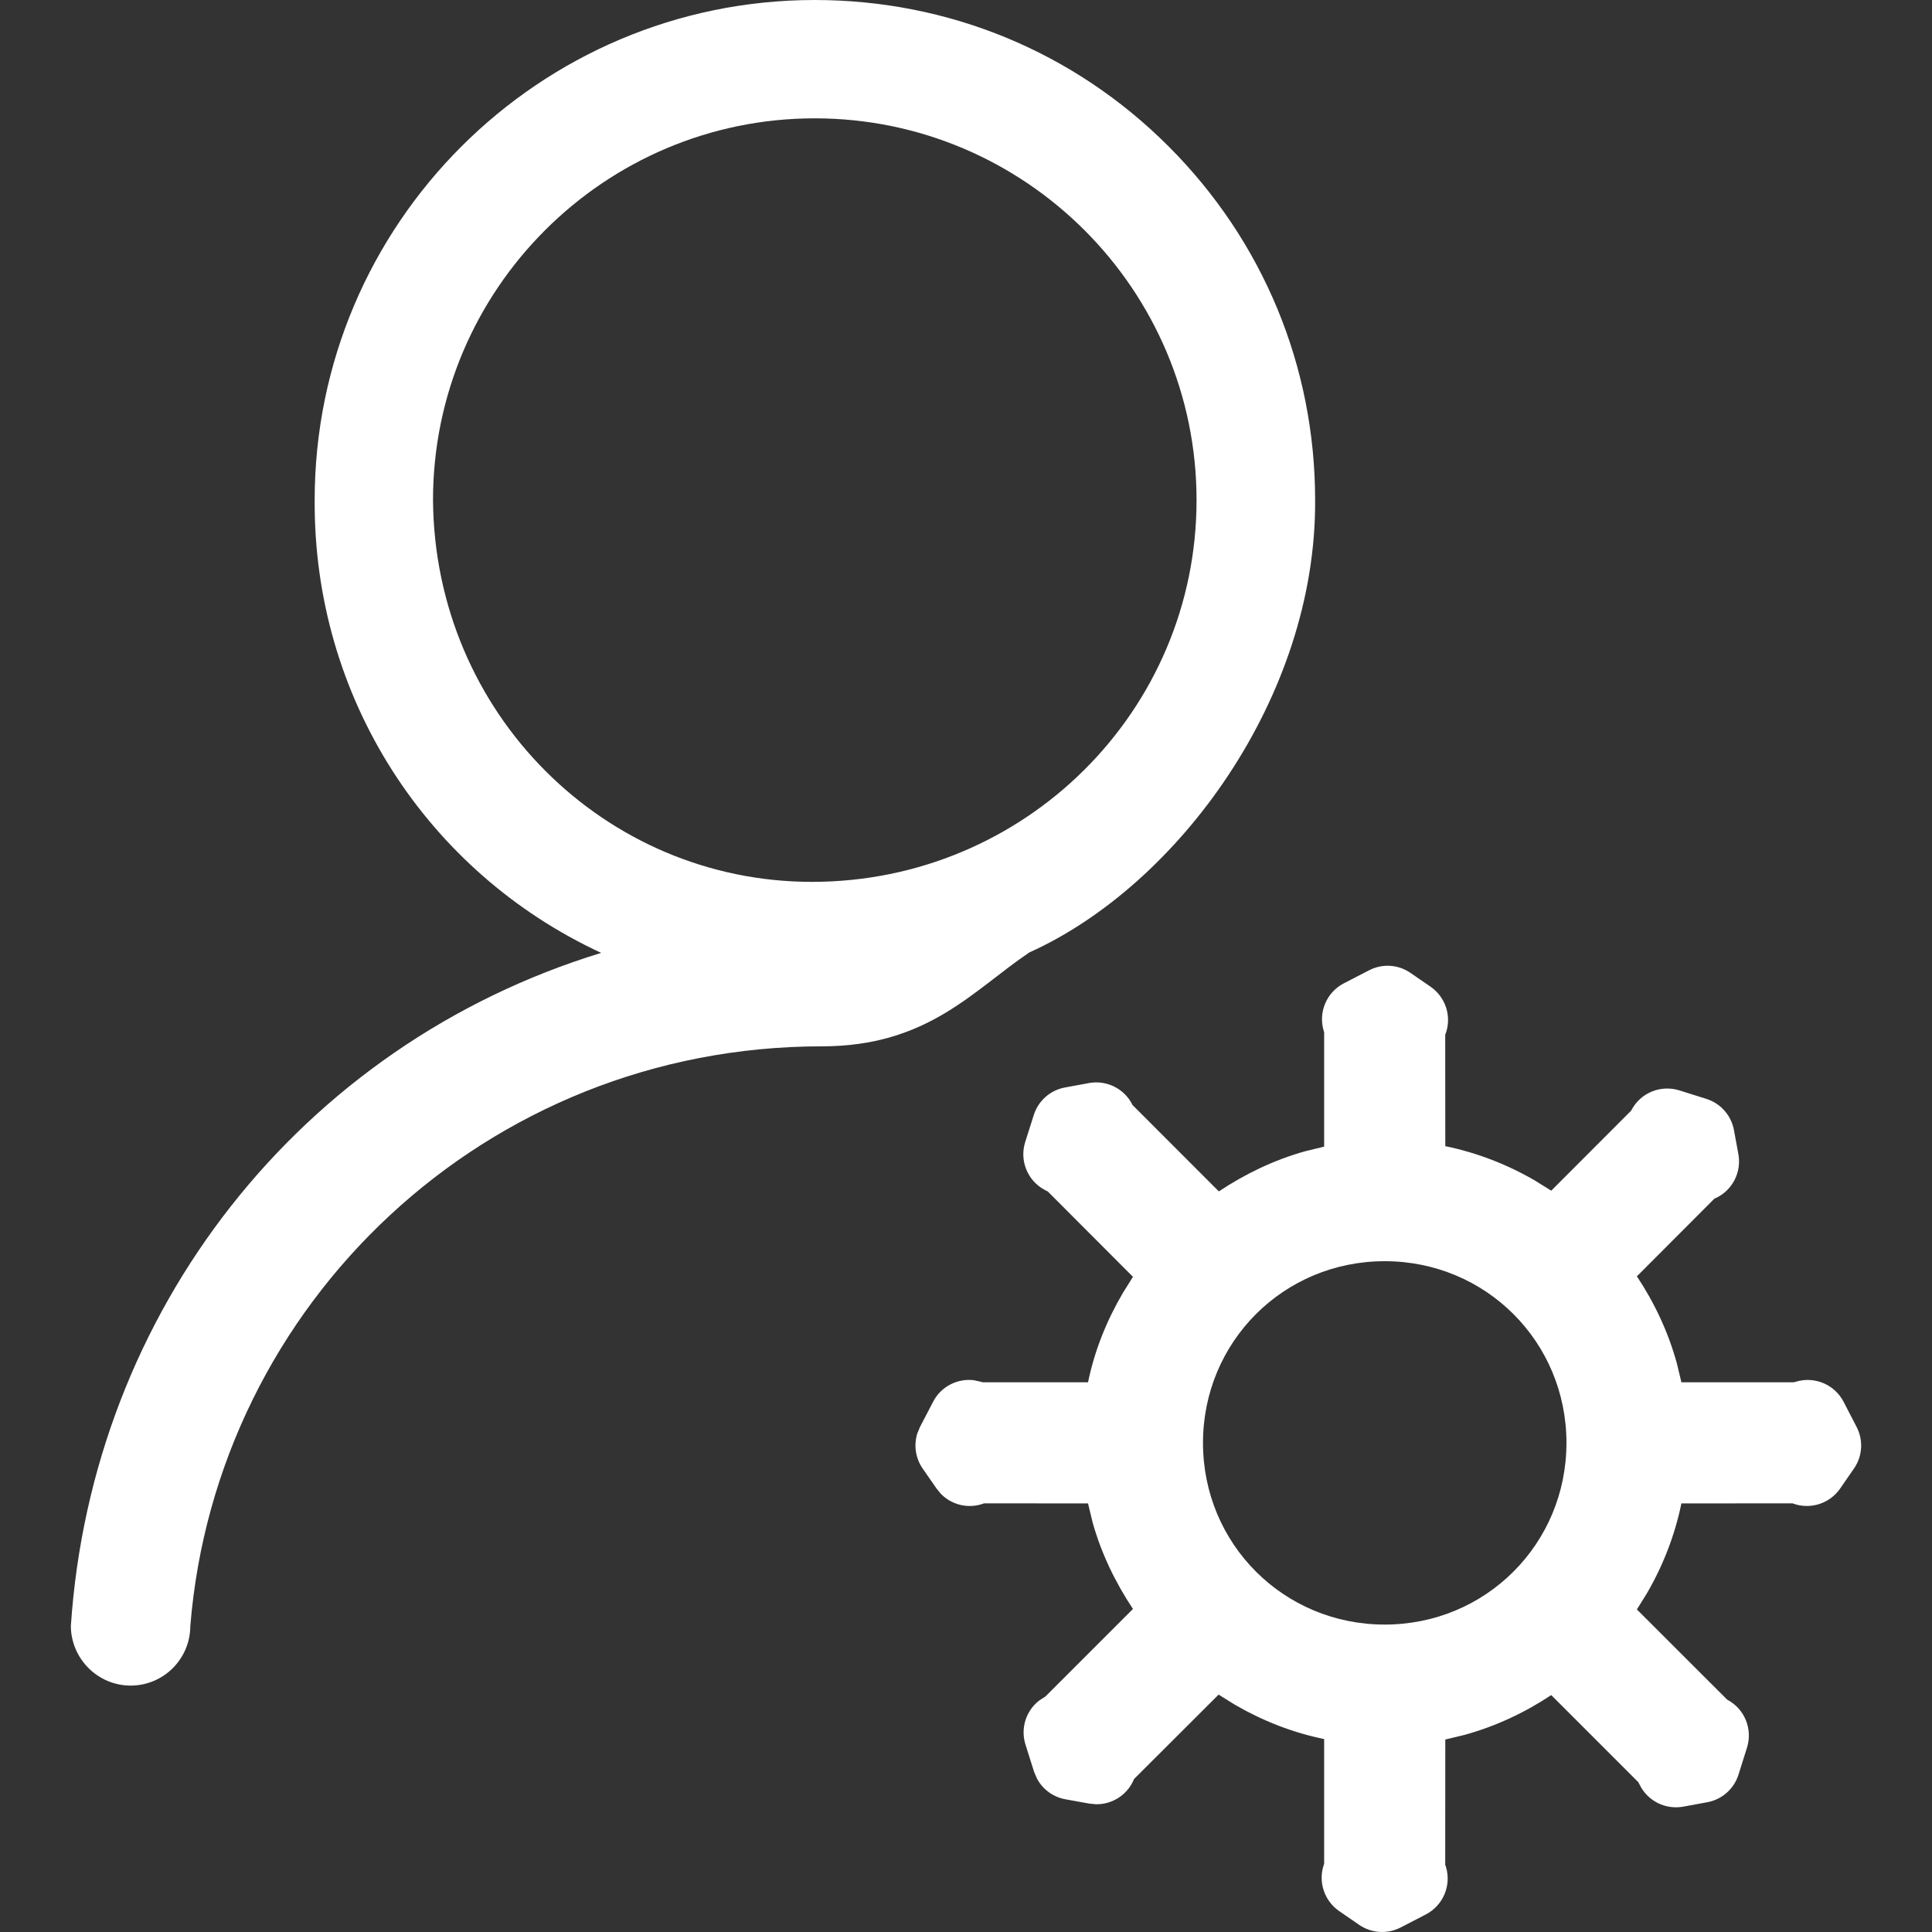 <svg width="24" height="24" viewBox="0 0 24 24" fill="none" xmlns="http://www.w3.org/2000/svg">
<rect x="0" y="0" width="24" height="24" fill="#333333" stroke="none"/>
<g clip-path="url(#clip0_2099_2)">
<path fill-rule="evenodd" clip-rule="evenodd" d="M17.522 12.086L17.772 12.258C17.957 12.387 18.035 12.623 17.96 12.836L17.953 12.853L17.954 14.238C18.352 14.32 18.727 14.467 19.069 14.666L19.27 14.791L20.261 13.799L20.268 13.787C20.382 13.574 20.631 13.473 20.861 13.545L21.198 13.651C21.375 13.707 21.507 13.857 21.54 14.04L21.595 14.338C21.635 14.56 21.523 14.782 21.32 14.88L21.298 14.889L20.334 15.855C20.552 16.183 20.723 16.545 20.83 16.934L20.887 17.171L22.283 17.171L22.31 17.164C22.541 17.094 22.789 17.198 22.901 17.412L23.063 17.725C23.149 17.89 23.137 18.089 23.031 18.242L22.859 18.491C22.73 18.677 22.494 18.754 22.281 18.68L22.268 18.675L20.887 18.676C20.805 19.074 20.658 19.45 20.459 19.792L20.334 19.993L21.454 21.112L21.46 21.116C21.673 21.23 21.774 21.479 21.702 21.709L21.596 22.046C21.54 22.223 21.39 22.355 21.208 22.388L20.909 22.443C20.687 22.483 20.465 22.371 20.367 22.168L20.352 22.139L19.27 21.057C18.942 21.275 18.58 21.445 18.191 21.552L17.954 21.609L17.953 23.164L17.962 23.19C18.032 23.421 17.928 23.669 17.714 23.781L17.401 23.943C17.236 24.029 17.037 24.017 16.884 23.911L16.634 23.739C16.449 23.61 16.372 23.374 16.446 23.161L16.449 23.15L16.449 21.603C16.051 21.522 15.68 21.374 15.339 21.176L15.138 21.051L14.087 22.1L14.074 22.13C13.988 22.308 13.807 22.416 13.615 22.413L13.532 22.405L13.233 22.351C13.081 22.323 12.952 22.227 12.881 22.093L12.845 22.008L12.739 21.672C12.675 21.47 12.745 21.254 12.906 21.127L12.981 21.078L12.986 21.075L14.074 19.987C13.856 19.659 13.682 19.301 13.573 18.913L13.516 18.676L12.222 18.675L12.211 18.68C12.025 18.745 11.821 18.694 11.687 18.556L11.634 18.491L11.461 18.242C11.373 18.114 11.35 17.955 11.394 17.81L11.429 17.725L11.592 17.412C11.689 17.225 11.891 17.122 12.095 17.145L12.182 17.164L12.207 17.171L13.516 17.171C13.598 16.773 13.749 16.402 13.949 16.061L14.074 15.861L13.016 14.801L12.977 14.781C12.764 14.667 12.663 14.418 12.735 14.188L12.842 13.851C12.898 13.674 13.047 13.542 13.23 13.509L13.528 13.454C13.749 13.414 13.97 13.525 14.069 13.727L15.141 14.8C15.469 14.582 15.828 14.409 16.214 14.301L16.449 14.244L16.449 12.823L16.444 12.807C16.374 12.576 16.478 12.328 16.692 12.216L17.006 12.054C17.17 11.968 17.369 11.98 17.522 12.086ZM10.121 0C11.782 0 13.344 0.644 14.517 1.819C15.69 2.992 16.337 4.552 16.337 6.213C16.352 8.657 14.636 10.999 12.786 11.832C12.083 12.306 11.523 12.998 10.208 12.998C6.043 12.998 2.687 16.189 2.364 20.202C2.362 20.608 2.031 20.939 1.623 20.939C1.216 20.939 0.885 20.608 0.88 20.202C1.14 16.286 3.736 12.98 7.468 11.837C5.297 10.83 3.894 8.659 3.909 6.212C3.909 2.785 6.696 0 10.121 0ZM17.201 15.667C15.946 15.667 14.944 16.668 14.944 17.924C14.944 19.179 15.946 20.181 17.201 20.181C18.457 20.181 19.459 19.179 19.459 17.924C19.459 16.668 18.457 15.667 17.201 15.667ZM10.121 1.47C7.507 1.47 5.379 3.598 5.379 6.213C5.399 8.857 7.51 10.955 10.088 10.955C12.738 10.953 14.864 8.826 14.864 6.213C14.864 3.598 12.736 1.47 10.121 1.47Z" fill="white"/>
</g>
<defs>
<clipPath id="clip0_2099_2">
<rect width="24" height="24" fill="white"/>
</clipPath>
</defs>
</svg>
